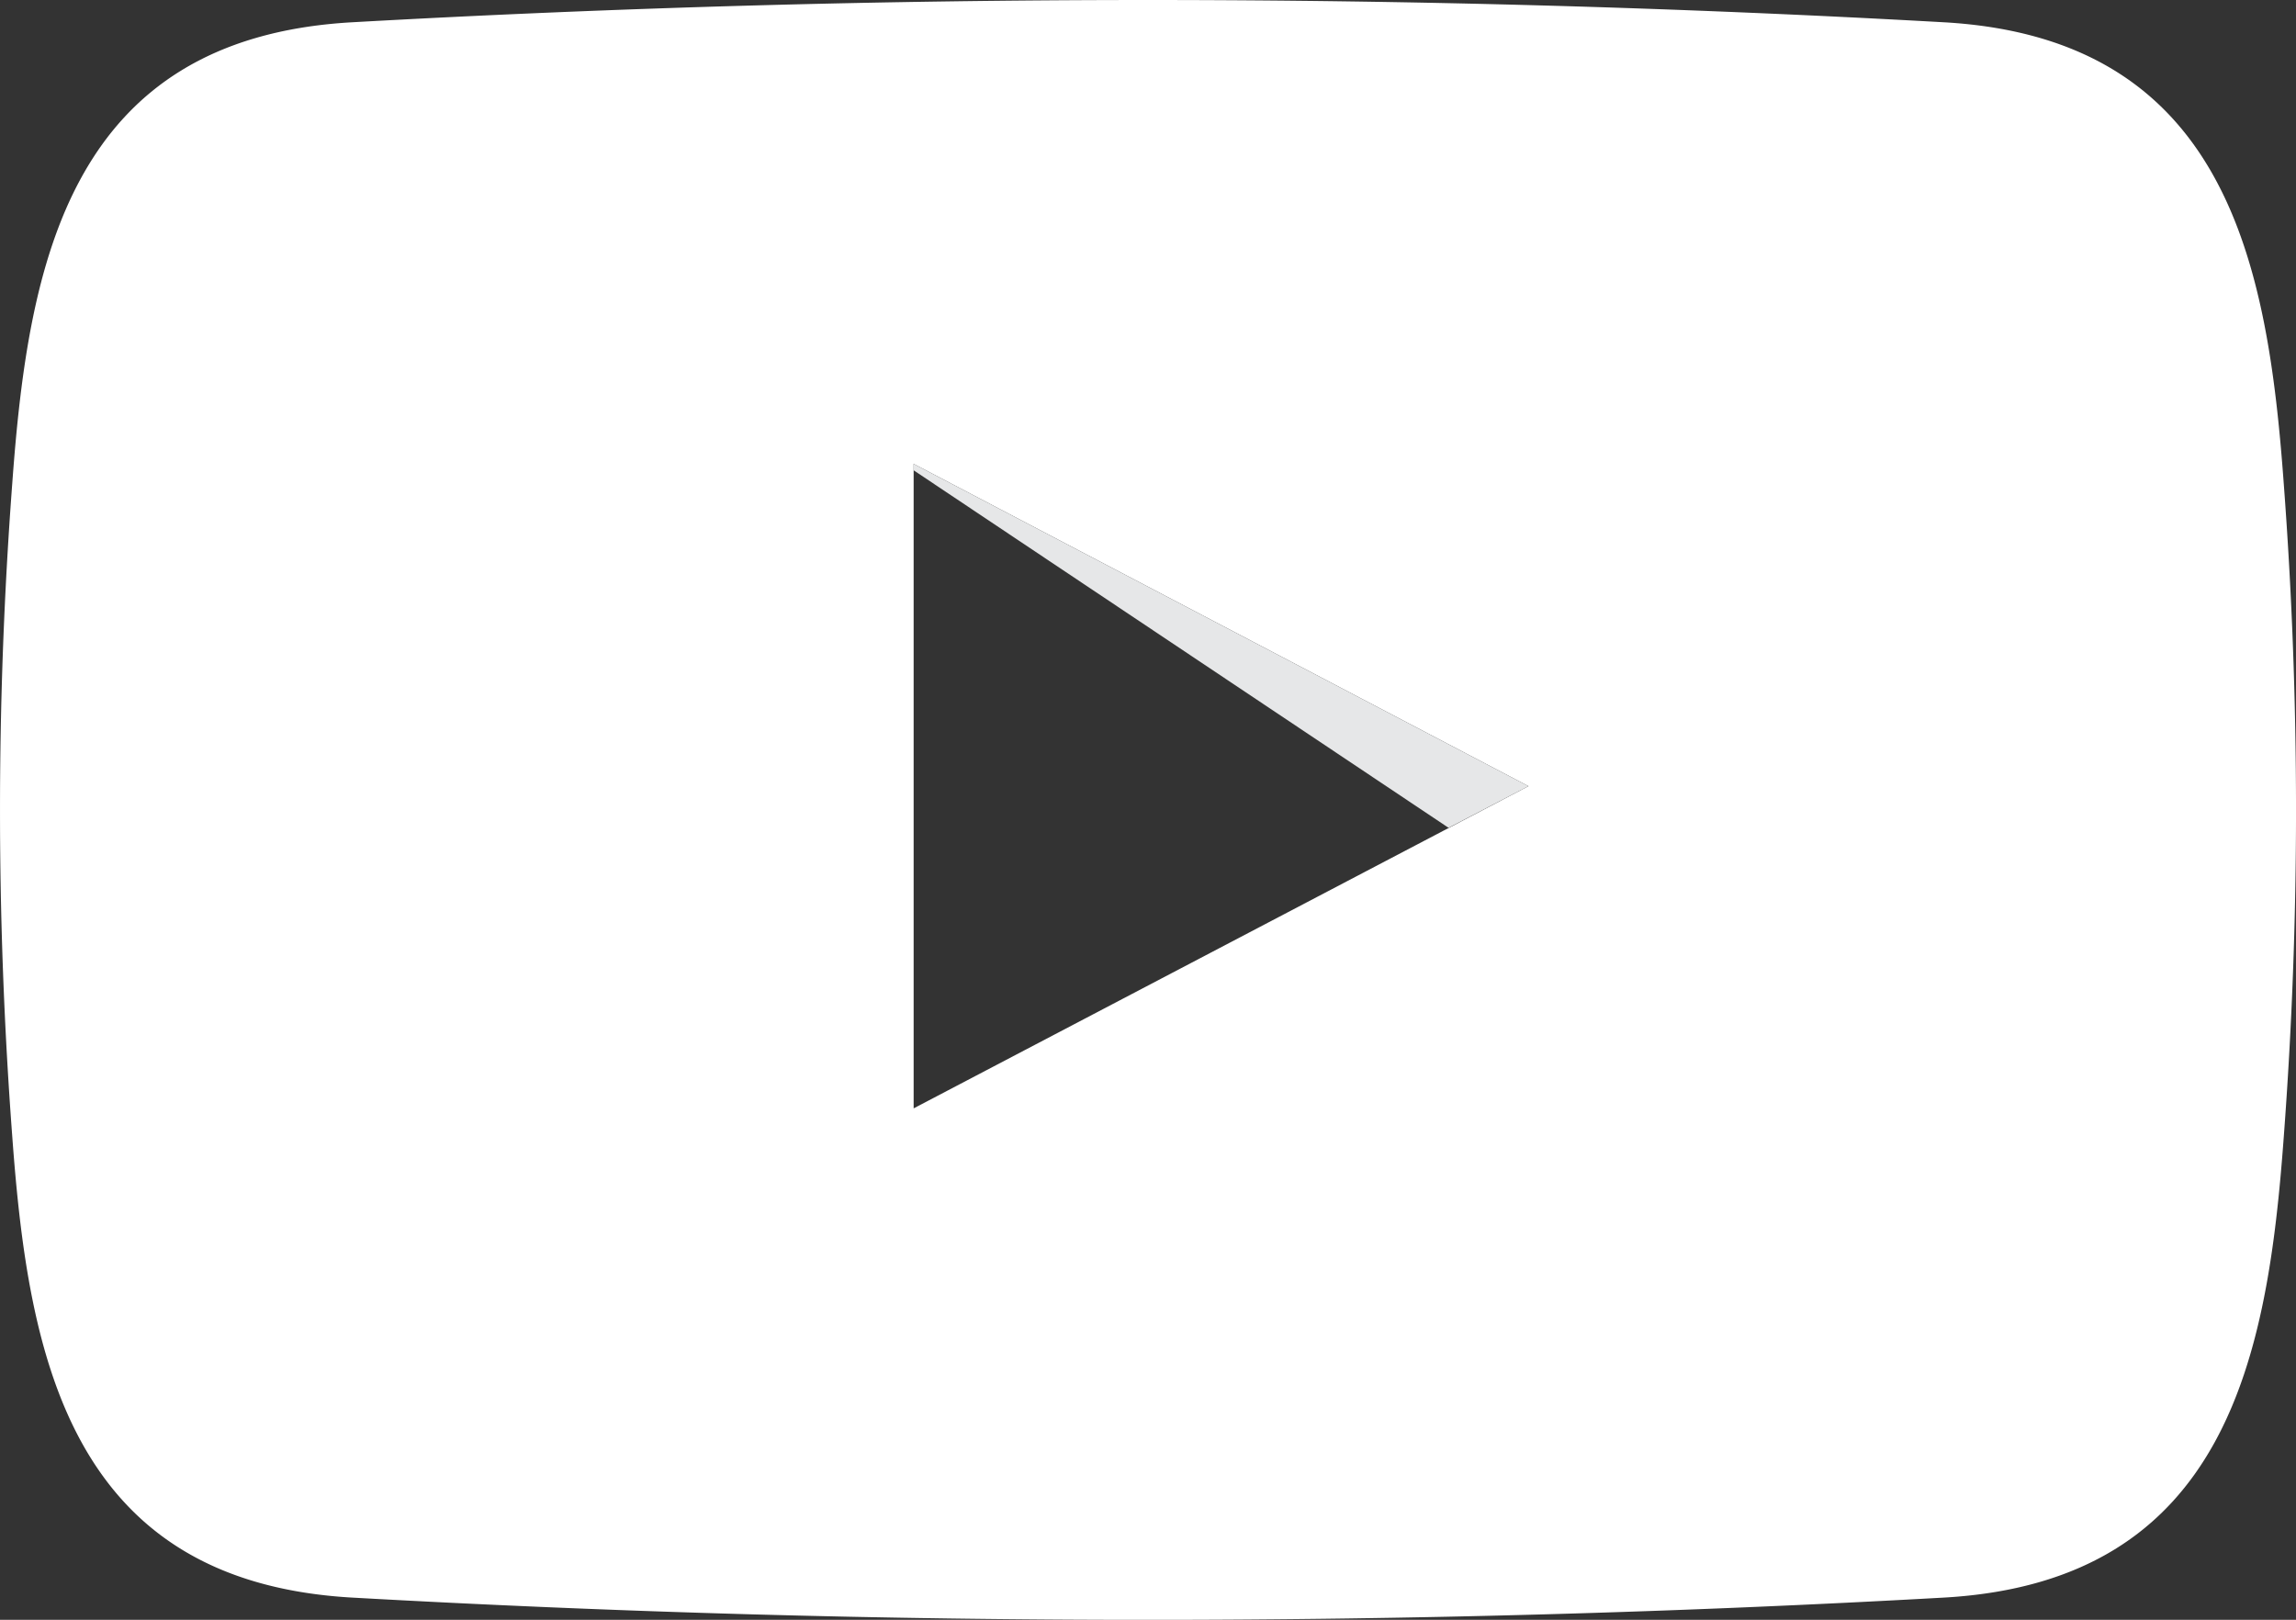 <svg xmlns="http://www.w3.org/2000/svg" width="35.72" height="25.201" viewBox="0 0 35.72 25.201">
  <rect x="0" y="0" width="35.72" height="25.201" fill="#333333" stroke="none"/>
  <g id="YouTube_icon-white" transform="translate(-0.1)">
    <path id="Path_2688" data-name="Path 2688" d="M35.629,7.518C35.38,4.117,34.75.6,30.349.347A221.378,221.378,0,0,0,5.57.347C1.164.6.539,4.117.291,7.518a67.792,67.792,0,0,0,0,10.166c.249,3.4.879,6.916,5.28,7.171a221.379,221.379,0,0,0,24.779,0c4.406-.254,5.031-3.77,5.28-7.171A67.792,67.792,0,0,0,35.629,7.518ZM14.314,17.244V7.217l9.565,5.014Z" fill="#fff" fill-rule="evenodd"/>
    <path id="Path_2689" data-name="Path 2689" d="M245.9,124.8l9.565,5.014-1.243.648L245.9,124.9Z" transform="translate(-231.586 -117.583)" fill="#e6e7e8" fill-rule="evenodd"/>
  </g>
</svg>
